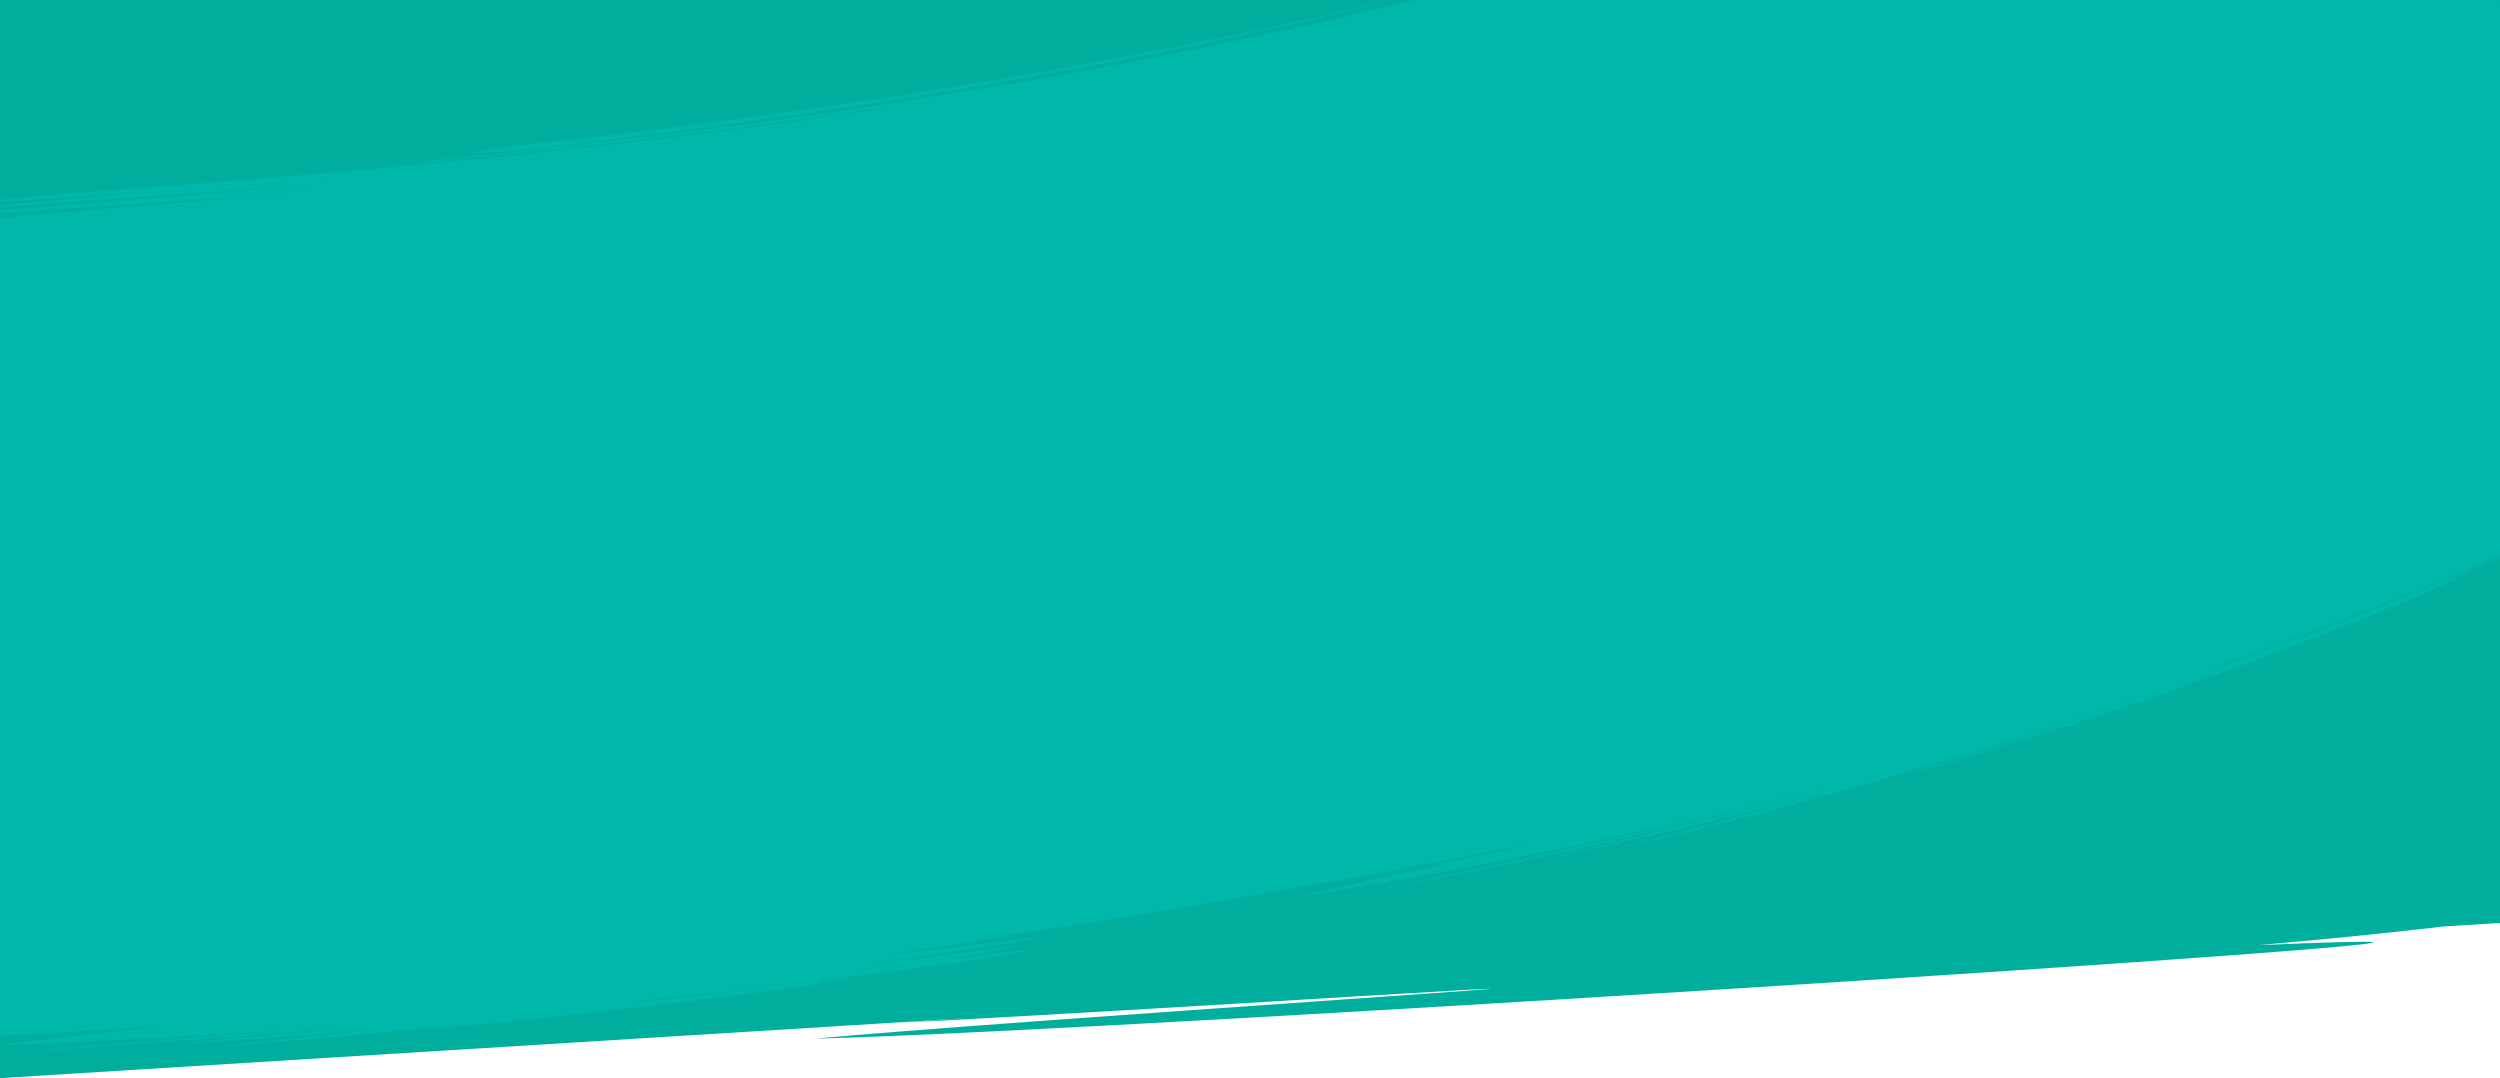 <svg xmlns="http://www.w3.org/2000/svg" xmlns:xlink="http://www.w3.org/1999/xlink" width="1920" height="828" preserveAspectRatio="none" viewBox="0 0 1920 828">
  <defs>
    <clipPath id="clip-path">
      <path id="Union_102" data-name="Union 102" d="M0,828V0H1920V727.9c-133.481,10.2-330.078,23.675-533.652,36.655l-.54.037c-332.176,21.18-682.857,41.06-807.967,43.276,166.557-17.488,963.926-70.88,526.078-43.922C960.811,773,800.257,782.629,657.07,790.349c105.308-7.989,239.69-17.286,345.57-24.548q-33.725,1.708-67.455,3.335L12.034,828Zm1315.873-41.841c61.169-3.147,2.009,1.458-41.516,4.233-12.148.774-23.082,1.408-29.838,1.687-14.6.754-22.341,1.066-25.082,1.066C1207.477,793.145,1290.771,787.206,1315.873,786.159Zm-3.922-.894c-16.31.409,167.229-11.793,223.444-14.91,140.6-8.325,4.312,1.076-95.755,7.457-27.87,1.775-52.954,3.314-68.436,4.178-22.585,1.335-38.024,2.223-47.62,2.731-2.486.164-5.089.325-7.684.452-2.3.117-3.571.165-4.065.165C1311.461,785.339,1311.534,785.311,1311.951,785.265Zm184.4-15.683c245.017-14.956,220.56-18.143,338.724-27.925-156.061,10.967-314.827,23.609-471.217,28.565,145.2-11.753,281.179-19.824,415.477-27.8,46.986-2.79,93.769-5.567,140.668-8.484v4.027c-20.237,1.412-31.461,2.408-24.154,2.705,8.947-.36,16.926-.664,24.154-.924v5.223c-56.6,3.8-120.309,7.957-181.807,11.88-134.874,8.6-259.085,16.055-274.165,16.054C1458.5,772.9,1467.649,771.9,1496.347,769.582Zm52.4-7.174c61.165-3.154,2,1.452-41.521,4.226-12.146.774-23.087,1.408-29.836,1.689v0c-14.587.754-22.332,1.065-25.078,1.065C1440.319,769.39,1523.63,763.449,1548.746,762.408Zm67.616-2.006v0c1.054-.06,2.106-.125,3.153-.164,3.652-.061,1.35.151-1.788.351-2.568.162-5.7.319-6.6.319C1610.308,760.909,1611.344,760.778,1616.361,760.4Zm37.272-4v0c-4.136.378-8.453.689-12.6.955-6.2.376-9.19.519-10,.519C1628.676,757.881,1644.727,756.665,1653.634,756.4Z" transform="translate(0 0)" fill="#00ae9e" stroke="rgba(0,0,0,0)" stroke-miterlimit="10" stroke-width="1"/>
    </clipPath>
  </defs>
  <g id="Group_164665" data-name="Group 164665" transform="translate(0 -12594)">
    <path id="Path_32918" data-name="Path 32918" d="M-136,366H-2056v828l743.5-46.146c-18.9,1.314-37.232,2.605-54.557,3.851,113.233-6.1,240.208-13.576,353.394-20.542,346.291-20.838-284.392,19.9-416.211,32.514,241.116-5.848,1542.863-90.012,1108.262-71.823,47.422-4.153,94.809-8.751,142.121-14.318l-.121,0,43.61-2.706Z" transform="translate(2056 12228)" fill="#00ae9e"/>
    <g id="Mask_Group_220" data-name="Mask Group 220" transform="translate(0 12594)" clip-path="url(#clip-path)">
      <g id="Group_22958" data-name="Group 22958" transform="matrix(0.998, 0.07, -0.07, 0.998, -34.49, -372.296)">
        <path id="Path_31645" data-name="Path 31645" d="M13.834,4.05l-.459.164-.466.141V4.38C8.225,6.045,3.938,7.589.076,9c2.735-.746,7.08-2.027,12.8-3.772v.024l.46-.164.466-.142V4.927l6.724-2.408L26.613.254c-2.728.769-7.058,2.09-12.781,3.82Z" transform="translate(1437.432 893.731)" fill="#00b8aa"/>
        <path id="Path_31646" data-name="Path 31646" d="M385.56,14.879l-6.4,3.277-13.541,6.757L346.011,34.7,321.23,46.758c-4.5,2.174-9.148,4.472-13.982,6.763L292.32,60.576l-15.677,7.41c-5.335,2.524-10.825,5-16.369,7.562-11.106,5.094-22.5,10.409-34.167,15.563-11.648,5.183-23.394,10.546-35.243,15.635-47.235,20.686-94.537,40.221-130.118,54.36L36.469,170.7l-10.107,4-8.6,3.34L5.75,182.767l-3.144,1.286a5.477,5.477,0,0,0-1.054.5,5.647,5.647,0,0,0,1.129-.325L5.9,183.11l12.162-4.4,8.67-3.178,10.181-3.842,24.422-9.287c35.777-13.744,83.278-32.934,130.7-53.34,11.9-5.018,23.687-10.315,35.381-15.436,11.708-5.092,23.149-10.35,34.3-15.389,5.564-2.538,11.075-4.985,16.43-7.484l15.736-7.34,14.982-6.991c4.851-2.271,9.515-4.55,14.032-6.706l24.87-11.962,19.679-9.721,13.586-6.716,6.414-3.264C400.911,11.177,411.4,4.9,410.87,4.023S399.01,8.01,385.56,14.879Z" transform="translate(1563.196 674.177)" fill="#00b8aa"/>
        <path id="Path_31647" data-name="Path 31647" d="M1.678.149,1.67.125,1.614.158,1.549.166,1.557.19C.985.52.467.843.01,1.158a9.1,9.1,0,0,0,1.839-.105l.008.024.056-.033.066-.009L1.97,1.012q.86-.5,1.548-.967A9.014,9.014,0,0,0,1.678.149Z" transform="translate(1468.036 891.463)" fill="#00b8aa"/>
        <path id="Path_31648" data-name="Path 31648" d="M42.751,1.318,38.188,3.737,24.263,11.179,2.823,22.389A11.391,11.391,0,0,0,.2,24,11.734,11.734,0,0,0,3.04,22.743L24.419,11.428,38.274,3.874,42.8,1.388l1.259-.7c.288-.165.437-.261.437-.261s-.163.073-.46.225Z" transform="translate(1987.937 646.083)" fill="#00b8aa"/>
        <path id="Path_31649" data-name="Path 31649" d="M2190.047,554.054l-11.4,6.592c-4.238,2.457-8.855,5.155-13.768,7.9l-15.229,8.624c-5.213,2.939-10.452,6-15.7,8.876-10.468,5.81-20.574,11.507-29.09,16.344.645-.395,17.147-10.459,35.852-21.868l26.394-16.509c7.547-4.8,13.128-8.435,14.671-9.426-.38.05-5.021,2.676-13.225,7.452l-34.907,19.916c-29.65,16.745-71.28,39.649-119.779,64.5l15.288-8.2,7.774-4.164,7.779-4.27,15.626-8.589c5.207-2.867,10.43-5.694,15.54-8.615,10.246-5.8,20.384-11.455,30.059-17.006l27.551-16c8.6-5.089,16.54-9.881,23.659-14.144l10-6.029,8.485-5.281c5.14-3.213,9.208-5.784,11.973-7.578s4.225-2.81,4.152-2.912a25.109,25.109,0,0,0-4.164,2.083c-2.635,1.439-6.448,3.581-11.218,6.3-9.5,5.5-23.023,13.015-38.626,21.851-3.888,2.227-7.967,4.449-12.139,6.751l-12.812,7.069-13.3,7.329-13.7,7.377c-9.2,4.955-18.47,10.014-27.737,14.828l-13.735,7.233c-4.534,2.378-8.981,4.773-13.41,7.016,3.157-1.672,6.206-3.349,9.174-4.992l8.686-4.789,16.048-8.858c10.095-5.643,19-10.779,26.961-15.3,7.975-4.5,14.866-8.6,20.936-12.168l15.8-9.321c4.522-2.642,8.244-4.986,11.432-6.911l7.915-4.837c4.286-2.62,6.761-4.128,8.454-5.117a34.774,34.774,0,0,1-3.35,1.169q20.623-12.206,40.834-24.607L1816.377,18.6q-9.253,5.686-18.653,11.317l-9.466,5.358-16.6,9.429c-3.243,1.874-6.758,3.835-10.51,5.913l-11.91,6.642-6.445,3.6-6.81,3.712-14.554,7.922c-5.034,2.779-10.344,5.543-15.812,8.453-5.479,2.892-11.12,5.924-16.982,8.98-23.457,12.208-49.946,25.582-78.849,39.567l-16.01,7.3c-5.492,2.5-11.109,5.143-16.96,7.739l-18,8.136-4.66,2.118-4.752,2.1-9.705,4.312c78.34-36.306,143.772-71.549,189.752-98.272l8.425-4.865c2.738-1.578,5.363-3.175,7.936-4.694l14.5-8.638c4.544-2.675,8.69-5.292,12.555-7.649q5.781-3.56,10.581-6.517l4.534-2.8,3.983-2.529,6.375-4.067c3.53-2.258,5.6-3.6,6.1-3.936-.821.379-4.928,2.7-11.934,6.736l-5.8,3.335-6.9,3.887-16.841,9.525c-25.186,14.011-60.84,33.43-104.558,55.364-43.759,21.857-95.479,46.388-152.494,70.881l-10.728,4.635c-3.591,1.555-7.232,3.05-10.869,4.589l-22.034,9.238-22.458,9.181c-3.76,1.555-7.557,3.068-11.369,4.577l-11.46,4.556c-30.662,12.15-62.178,24.187-94.186,35.815,32.618-12.079,64.053-24.375,94.111-36.573l11.21-4.565c3.72-1.508,7.418-3.017,11.071-4.565l21.727-9.106c7.153-3.017,14.175-6.095,21.139-9.082l10.369-4.472,10.184-4.517c27.039-11.853,52.31-23.675,75.835-34.791,23.435-11.274,45.1-21.9,64.6-31.933,39.078-19.961,69.856-36.974,90.938-48.855l24.075-13.875c2.746-1.582,4.793-2.849,6.183-3.678l1.561-.953.39-.246a.679.679,0,0,0,.125-.091.9.9,0,0,0-.184.088l-.529.291-2.073,1.179c-1.825,1.052-4.536,2.622-8.123,4.627l-13.221,7.474-8.427,4.761-9.657,5.322c-27.243,15.084-66.963,36.329-116.853,60.746-6.22,3.079-12.662,6.1-19.2,9.259l-9.929,4.764c-3.344,1.606-6.758,3.165-10.186,4.775l-21,9.775-21.889,9.928c-29.757,13.336-61.727,27.112-95.578,40.978-67.7,27.717-142.982,55.673-222.567,82.054l-4.821,1.259c41.764-13.946,82.51-28.346,119.994-42.37,37.493-14,71.75-27.561,100.685-39.547l10.622-4.367,10.072-4.262L1462,181.126l29.818-13.049,18.933-8.609,4.942-2.306a11.889,11.889,0,0,0,1.657-.854,12.574,12.574,0,0,0-1.793.671l-5.135,2.15-19.465,8.374-30.513,12.876-18.929,7.8-10.279,4.226-10.83,4.343-11.309,4.54-5.827,2.339-5.962,2.331-24.9,9.717-26.518,10.077L1317.96,236.1c-38.086,13.928-79.4,28.261-121.661,42.1,33.979-11.56,66.822-23.279,96.916-34.446,30.088-11.185,57.4-21.878,80.458-31.1,11.49-4.7,21.971-8.916,31.162-12.745l23.63-9.958c6.5-2.767,11.536-5.016,14.968-6.524l3.893-1.749a9.556,9.556,0,0,0,1.305-.649,8.221,8.221,0,0,0-1.235.439l-3.549,1.426-13.532,5.591c-11.777,4.747-28.684,11.753-49.6,19.981-10.419,4.2-21.911,8.556-34.15,13.329L1327.543,229l-9.924,3.752-10.212,3.77c-6.9,2.527-13.918,5.185-21.134,7.764l-22.012,7.934c-14.965,5.274-30.386,10.729-46.179,16.094-31.559,10.792-64.445,21.587-97.251,31.918-32.817,10.3-65.557,20.121-96.75,29.158-31.182,9.075-60.872,17.2-87.5,24.395s-50.309,13.114-69.4,18.026l-15.55,3.858-14.111,3.336-23.331,5.518c-13.238,3.139-21.666,5.134-24.178,5.669-13.191,2.987-25.095,5.93-33.811,8.306l-18.172,4.139L719.8,406.6l-36.3,7.895-35.931,7.472-17.7,3.678c-5.868,1.209-11.714,2.34-17.507,3.5l-34.189,6.8c-11.187,2.211-22.179,4.246-32.873,6.3l-15.831,3.018c-5.2,1-10.328,1.975-15.384,2.885l-29.268,5.36c-9.389,1.728-18.4,3.382-26.99,4.874l-24.408,4.314c-15.327,2.752-28.747,5-39.8,6.911l-25.689,4.453-6.781,1.181-1.736.323a3.1,3.1,0,0,0-.583.138,3.085,3.085,0,0,0,.572-.051l1.676-.229,6.523-.97c5.706-.877,14.059-2.235,24.687-3.953,21.263-3.406,51.573-8.5,87.838-14.849,72.52-12.741,168.769-31.032,263.794-52.009,1.362-.109,3.268-.353,5.642-.718l-9.71,2.182c-6.772,1.475-13.3,2.982-19.485,4.514-155.68,33.8-300.638,58.4-409.478,75.536-54.424,8.582-99.851,15.263-133.163,20.169l-60.585,8.83L4.477,532.424c7.244-1,115.888-15.537,178.111-24.58l-66.734,10.888L38.472,531.476c.567.068,9.08-1.033,24.237-3.11l64.1-8.937c27.135-3.773,59.6-8.311,96.08-13.586,18.244-2.614,37.475-5.484,57.562-8.447,20.067-3.06,41-6.151,62.575-9.576-36.114,6.062-74.633,12.138-112.076,17.951C193.5,511.53,157.112,517,125.239,521.753c-31.872,4.8-59.217,9.012-78.575,12.03-9.68,1.515-17.365,2.742-22.625,3.62-2.629.439-4.653.792-6.017,1.049a9.366,9.366,0,0,0-2.056.48,8.515,8.515,0,0,0,1.921-.105c1.255-.123,3.107-.332,5.507-.62,4.8-.576,11.788-1.468,20.564-2.618,17.555-2.3,42.262-5.64,70.915-9.566,57.31-7.7,130.374-17.816,193.467-27.391l-32.38,5.219-29.176,4.6-49.4,7.708-67.928,10.471c-33.437,5.18-45.687,7.222-51.961,8.123,1.273-.181,1.9-.015,5.224-.127-26.91,3.926-52.452,7.694-75.937,11.3L111.89,1162.367c2.951-.452,5.952-.909,8.98-1.369,1.167-.077,2.856-.232,5.038-.461,4.47-.468,10.989-1.243,19.213-2.272,16.448-2.06,39.718-5.144,67.075-8.852,9.756-.918,20.62-2.082,32.856-3.635-36.616,5.913-68.119,11.642-90.756,15.844-22.63,4.222-36.368,7.007-37.385,7.283,1.6.167,29.478-2.9,71.408-7.951l33.9-4.135,38.075-4.71c13.255-1.67,27.008-3.42,41.069-5.276,14.061-1.834,28.428-3.767,42.909-5.772-59.029,9.041-111.431,16.649-148.909,22.362l-44.182,6.752-11.915,1.877-3.084.515a7.3,7.3,0,0,0-1.042.214,1.368,1.368,0,0,0,.351-.017l1.03-.118,4.026-.526,15.424-2.144,56.41-8.074c47.526-6.764,112.913-16.071,183.982-26.924.692.005,1.413,0,2.154-.015l-99.937,15.794c-13.329,2.112-24.32,3.845-31.975,5.108-3.827.631-6.82,1.14-8.853,1.51a17.754,17.754,0,0,0-3.095.673,18.388,18.388,0,0,0,3.222-.25c2.093-.234,5.163-.61,9.08-1.113,7.834-1.006,19.057-2.5,32.64-4.391,27.166-3.726,63.763-9.017,101.526-14.64l-80.159,14.03c-10.551,1.834-19.2,3.36-25.209,4.456-3,.548-5.348.987-6.938,1.3a14.33,14.33,0,0,0-2.417.566,11.944,11.944,0,0,0,2.21-.2c1.439-.184,3.553-.48,6.264-.873,5.424-.789,13.239-1.973,22.821-3.451,19.164-2.978,45.4-7.162,73.693-11.834,14.151-2.308,28.808-4.822,43.365-7.263l42.708-7.366c27.417-4.834,51.913-9.206,68.5-12.3l22.983-3.852,10.462-1.807c5.691-1,10.807-2.151,14.533-3.205,20.891-3.706,41.921-7.665,61.741-11.367,9.916-1.823,19.5-3.735,28.62-5.49l25.743-5.008c15.958-3.2,29.3-5.936,38.658-7.872l10.862-2.294c1.254-.27,2.211-.5,2.855-.658a4.509,4.509,0,0,0,.968-.284,4.353,4.353,0,0,0-.962.111l-2.77.471-10.482,1.889-37.3,6.992-52.643,9.64-29.646,5.284-15.222,2.7-15.336,2.65a16.481,16.481,0,0,0-2.48-.116l4.186-.721c2.912-.513,5.708-1.112,8.347-1.772,66.915-11.808,128.351-23.678,174.3-32.972,11.483-2.336,22.021-4.412,31.413-6.383l24.668-5.177c14-2.942,22.907-4.8,25.441-5.378l46.874-11.922-28.785,5.456-23.791,4.654c-8.015,1.541-15.777,3.079-22.313,4.458l27.806-7.055,32.148-8.374c-.264-.1-3.852.531-10.222,1.76s-15.518,3.063-26.9,5.377l-40.4,7.959-11.819,2.334-12.423,2.37-26.4,5.041,23.346-5.022c7.907-1.7,15.891-3.361,23.732-5.116l44.263-9.757c13.309-3.051,24.719-5.693,32.786-7.63s12.791-3.172,12.731-3.411c-.056-.219-4.453.468-11.843,1.791s-17.776,3.28-29.808,5.6l-39.759,7.535c-7.007,1.324-14.078,2.73-21.079,4.021l-20.552,3.847,25.813-5.573,20.655-4.661,28.361-6.507c13.923-3.353,19.012-4.659,21.636-5.221a16.285,16.285,0,0,1-2.419-.156c70.254-15.32,142.629-32.309,216.43-51.246q7.209-1.849,14.391-3.718c1.564-.333,3.558-.779,5.962-1.331,6.494-1.5,15.975-3.733,27.888-6.762,11.922-3,26.326-6.633,42.651-10.986,16.354-4.259,34.612-9.283,54.359-14.689,7.042-1.776,14.479-3.694,22.359-5.779l12.158-3.254,12.831-3.6c-52.5,16.229-98.031,29.807-130.794,39.52l-22.083,6.554-16.767,4.921c-9.277,2.737-14.633,4.356-15.37,4.613,1.169-.1,11.9-2.518,29.978-6.754l32.287-7.864c12.407-3.055,26.328-6.655,41.547-10.528,30.375-7.949,65.814-17.428,103.943-28.363s78.978-23.222,120.272-36.424c-42.036,13.9-81.9,26.417-118.036,37.413-18.093,5.422-35.207,10.6-51.241,15.232-16,4.728-30.917,8.942-44.486,12.813-27.158,7.679-49.029,13.705-64.116,17.788l-17.32,4.753-4.49,1.23-1.139.327a2.113,2.113,0,0,0-.377.129,2.9,2.9,0,0,0,.513-.1l1.5-.356c1.324-.326,3.3-.8,5.866-1.469l22.439-5.865c9.737-2.525,21.592-5.75,35.329-9.488,13.754-3.685,29.317-8.114,46.513-12.91,34.336-9.765,74.995-21.661,119.642-35.53s93.286-29.692,143.621-47.126l3.093-.742c-52.762,18.62-104.082,35.552-142.231,47.746L1350,924.451l-12.291,3.876-19.875,6.291-12.709,4.042c-1.459.473-2.574.842-3.32,1.1a5,5,0,0,0-1.112.446,5.239,5.239,0,0,0,1.206-.243c.784-.195,1.943-.5,3.453-.914,3.018-.831,7.453-2.045,13.079-3.708l20.36-6.008c7.888-2.313,16.776-5.036,26.508-8.027,38.945-11.91,91.2-28.676,144.7-47.161-42.9,15.677-83.709,29.88-113.835,40.039l-10.759,3.671-9.667,3.236-15.583,5.24-9.911,3.4-2.585.91a4.036,4.036,0,0,0-.865.363,3.42,3.42,0,0,0,.825-.179l2.364-.667c2.065-.615,5.1-1.549,8.984-2.761l14.118-4.438c5.485-1.739,11.724-3.691,18.563-5.946,27.408-8.857,64.793-21.4,104.9-35.564s82.891-30.013,121.31-44.938l27.889-10.971c8.965-3.537,17.512-7.056,25.618-10.315,16.226-6.487,30.439-12.5,41.956-17.283,13.128-5.239,23.912-9.831,31.861-13.115l14.487-6.036c7.866-3.328,14.852-6.647,19.916-9.245,7.182-3.129,14.405-6.215,21.566-9.387l21.38-9.546,10.6-4.735c3.519-1.575,6.992-3.2,10.463-4.788l20.552-9.451c6.774-3.076,13.364-6.252,19.853-9.311l19.019-9.008c12.336-5.931,23.968-11.662,34.75-16.908,21.449-10.7,39.38-19.693,51.807-26.253l14.463-7.581,3.8-2.037a9.41,9.41,0,0,0,1.273-.749,9.36,9.36,0,0,0-1.306.573l-3.721,1.808-14.032,6.99-9.986,5.015-5.668,2.845-6.122,3-28.313,13.9-33.643,16.094-37.7,17.556-20,9.056c-6.762,3.04-13.561,6.2-20.5,9.214l-20.883,9.2-10.508,4.619-10.572,4.526a34.134,34.134,0,0,0-3.518.917l5.767-2.466c4-1.74,7.854-3.465,11.423-5.281,91.958-40.08,174.522-81.058,235.407-113.3,7.652-3.965,14.87-7.95,21.8-11.665l19.681-10.649,32.342-17.982c18.217-10.423,29.827-17.01,33.1-18.953l30.086-18.679,29.82-19.023Z" transform="translate(0 0)" fill="#00b8aa"/>
        <path id="Path_31650" data-name="Path 31650" d="M3.206,13.768l8.141-1.333L36.221,8.311,49.666,6.072,61.577,4.017l12.7-2.2a29.405,29.405,0,0,0,4.8-1.043A29.738,29.738,0,0,0,74.2,1.42L61.5,3.647,49.6,5.739,36.165,8.027,11.317,12.279,3.19,13.687l-2.271.4c-.523.092-.8.152-.8.152S.4,14.2.928,14.123Z" transform="translate(327.411 464.685)" fill="#00b8aa"/>
        <path id="Path_31651" data-name="Path 31651" d="M2.782,1.449l.007.025.09-.046.1-.021-.007-.025C3.885.92,4.715.477,5.455.052A20.476,20.476,0,0,0,2.689.515L2.681.49l-.09.046-.1.021L2.5.582C1.586,1.043.756,1.487.016,1.91A20.164,20.164,0,0,0,2.782,1.449Z" transform="translate(1266.933 245.79)" fill="#00b8aa"/>
        <path id="Path_31652" data-name="Path 31652" d="M19.87,8.587l.712-.272.718-.25.006-.026L41.185.393C36.984,1.768,30.3,4.052,21.49,7.12l.005-.026-.712.273-.718.25-.006.026C12.82,10.431,6.129,12.872.128,15.17c4.207-1.357,10.939-3.536,19.748-6.608Z" transform="translate(1278.48 228.45)" fill="#00b8aa"/>
        <path id="Path_31653" data-name="Path 31653" d="M44.709,164.741c5.9-1.154,49.874-9.17,112.208-21.717l49.871-10.275,54.884-11.821,28.733-6.458,14.606-3.284c4.892-1.1,9.8-2.195,14.712-3.371l29.631-6.982c9.908-2.356,19.871-4.62,29.754-7.117l29.616-7.324,14.712-3.639c4.9-1.185,9.732-2.5,14.571-3.742l28.7-7.459c9.456-2.458,18.8-4.859,27.93-7.365,18.3-4.9,35.911-9.8,52.583-14.46l24.227-6.914c7.821-2.223,15.338-4.476,22.568-6.582s14.146-4.148,20.7-6.144l18.624-5.62,30.152-9.354c8.332-2.642,14.855-4.762,19.3-6.21l5.062-1.679,1.289-.452a1.715,1.715,0,0,0,.425-.182,1.823,1.823,0,0,0-.458.093l-1.321.364-5.126,1.506-19.42,5.868-30.262,9.022L614.305,28.9c-6.572,1.943-13.505,3.926-20.749,5.986s-14.775,4.254-22.611,6.427L546.68,48.076c-16.7,4.555-34.325,9.365-52.65,14.167-9.143,2.459-18.494,4.813-27.958,7.226l-28.725,7.323c-4.842,1.215-9.683,2.513-14.582,3.676l-14.721,3.574-29.635,7.2c-9.888,2.455-19.856,4.679-29.769,7L319,105.1c-4.909,1.158-9.824,2.239-14.718,3.316l-14.611,3.23-28.741,6.357-54.9,11.636-49.875,10.12c-62.337,12.36-106.3,20.271-112.2,21.425-23.681,4.275-42.719,8.538-42.517,9.521S21.013,169.02,44.709,164.741Z" transform="translate(430.489 289.596)" fill="#00b8aa"/>
        <path id="Path_31654" data-name="Path 31654" d="M1.217.037l0-.025L1.173.031,1.128.025l0,.025a11.575,11.575,0,0,0-1.126.6,4.628,4.628,0,0,0,1.247.3l0,.025L1.3.953,1.342.96l0-.025A11.82,11.82,0,0,0,2.465.34,4.594,4.594,0,0,0,1.217.037Z" transform="translate(376.565 1143.571)" fill="#00b8aa"/>
        <path id="Path_31655" data-name="Path 31655" d="M9.7,1.077l-.323.06-.326.037,0,.023Q4.113,2.111.025,2.926c1.9-.137,4.937-.447,8.935-.91l0,.023.323-.06.326-.037,0-.023C12.9,1.312,15.918.733,18.637.178,16.731.321,13.7.641,9.7,1.1Z" transform="translate(355.121 1144.479)" fill="#00b8aa"/>
        <path id="Path_31656" data-name="Path 31656" d="M279.381,5.3c-2.5.579-21.149,4.422-47.7,9.979L186.9,24.392c-16.228,3.28-33.434,6.612-50.548,10.014l-50.135,9.65L42.708,52.271C30,54.637,19.439,56.626,12.061,58.055L3.51,59.748a19.768,19.768,0,0,0-3,.708,19.681,19.681,0,0,0,3.069-.343c1.991-.278,4.906-.743,8.617-1.339,7.421-1.2,18.025-2.963,30.775-5.114C55.716,51.49,70.6,48.856,86.6,46.05l50.255-9.125c17.153-3.242,34.4-6.431,50.657-9.583,16.257-3.181,31.57-6.12,44.877-8.787,26.605-5.38,45.286-9.125,47.788-9.7,10.043-2.133,18-4.654,17.779-5.633S289.417,3.172,279.381,5.3Z" transform="translate(444.289 1073.081)" fill="#00b8aa"/>
        <path id="Path_31657" data-name="Path 31657" d="M32.1.566l-3.439.716-10.5,2.24L2.066,6.906a5.471,5.471,0,0,0-2,.633A5.547,5.547,0,0,0,2.158,7.3c.563-.133,8.4-1.777,16.065-3.5l10.47-2.367L32.114.646l.954-.23A2.2,2.2,0,0,0,33.4.32a2.248,2.248,0,0,0-.344.054Z" transform="translate(752.85 1065.8)" fill="#00b8aa"/>
      </g>
    </g>
  </g>
</svg>
